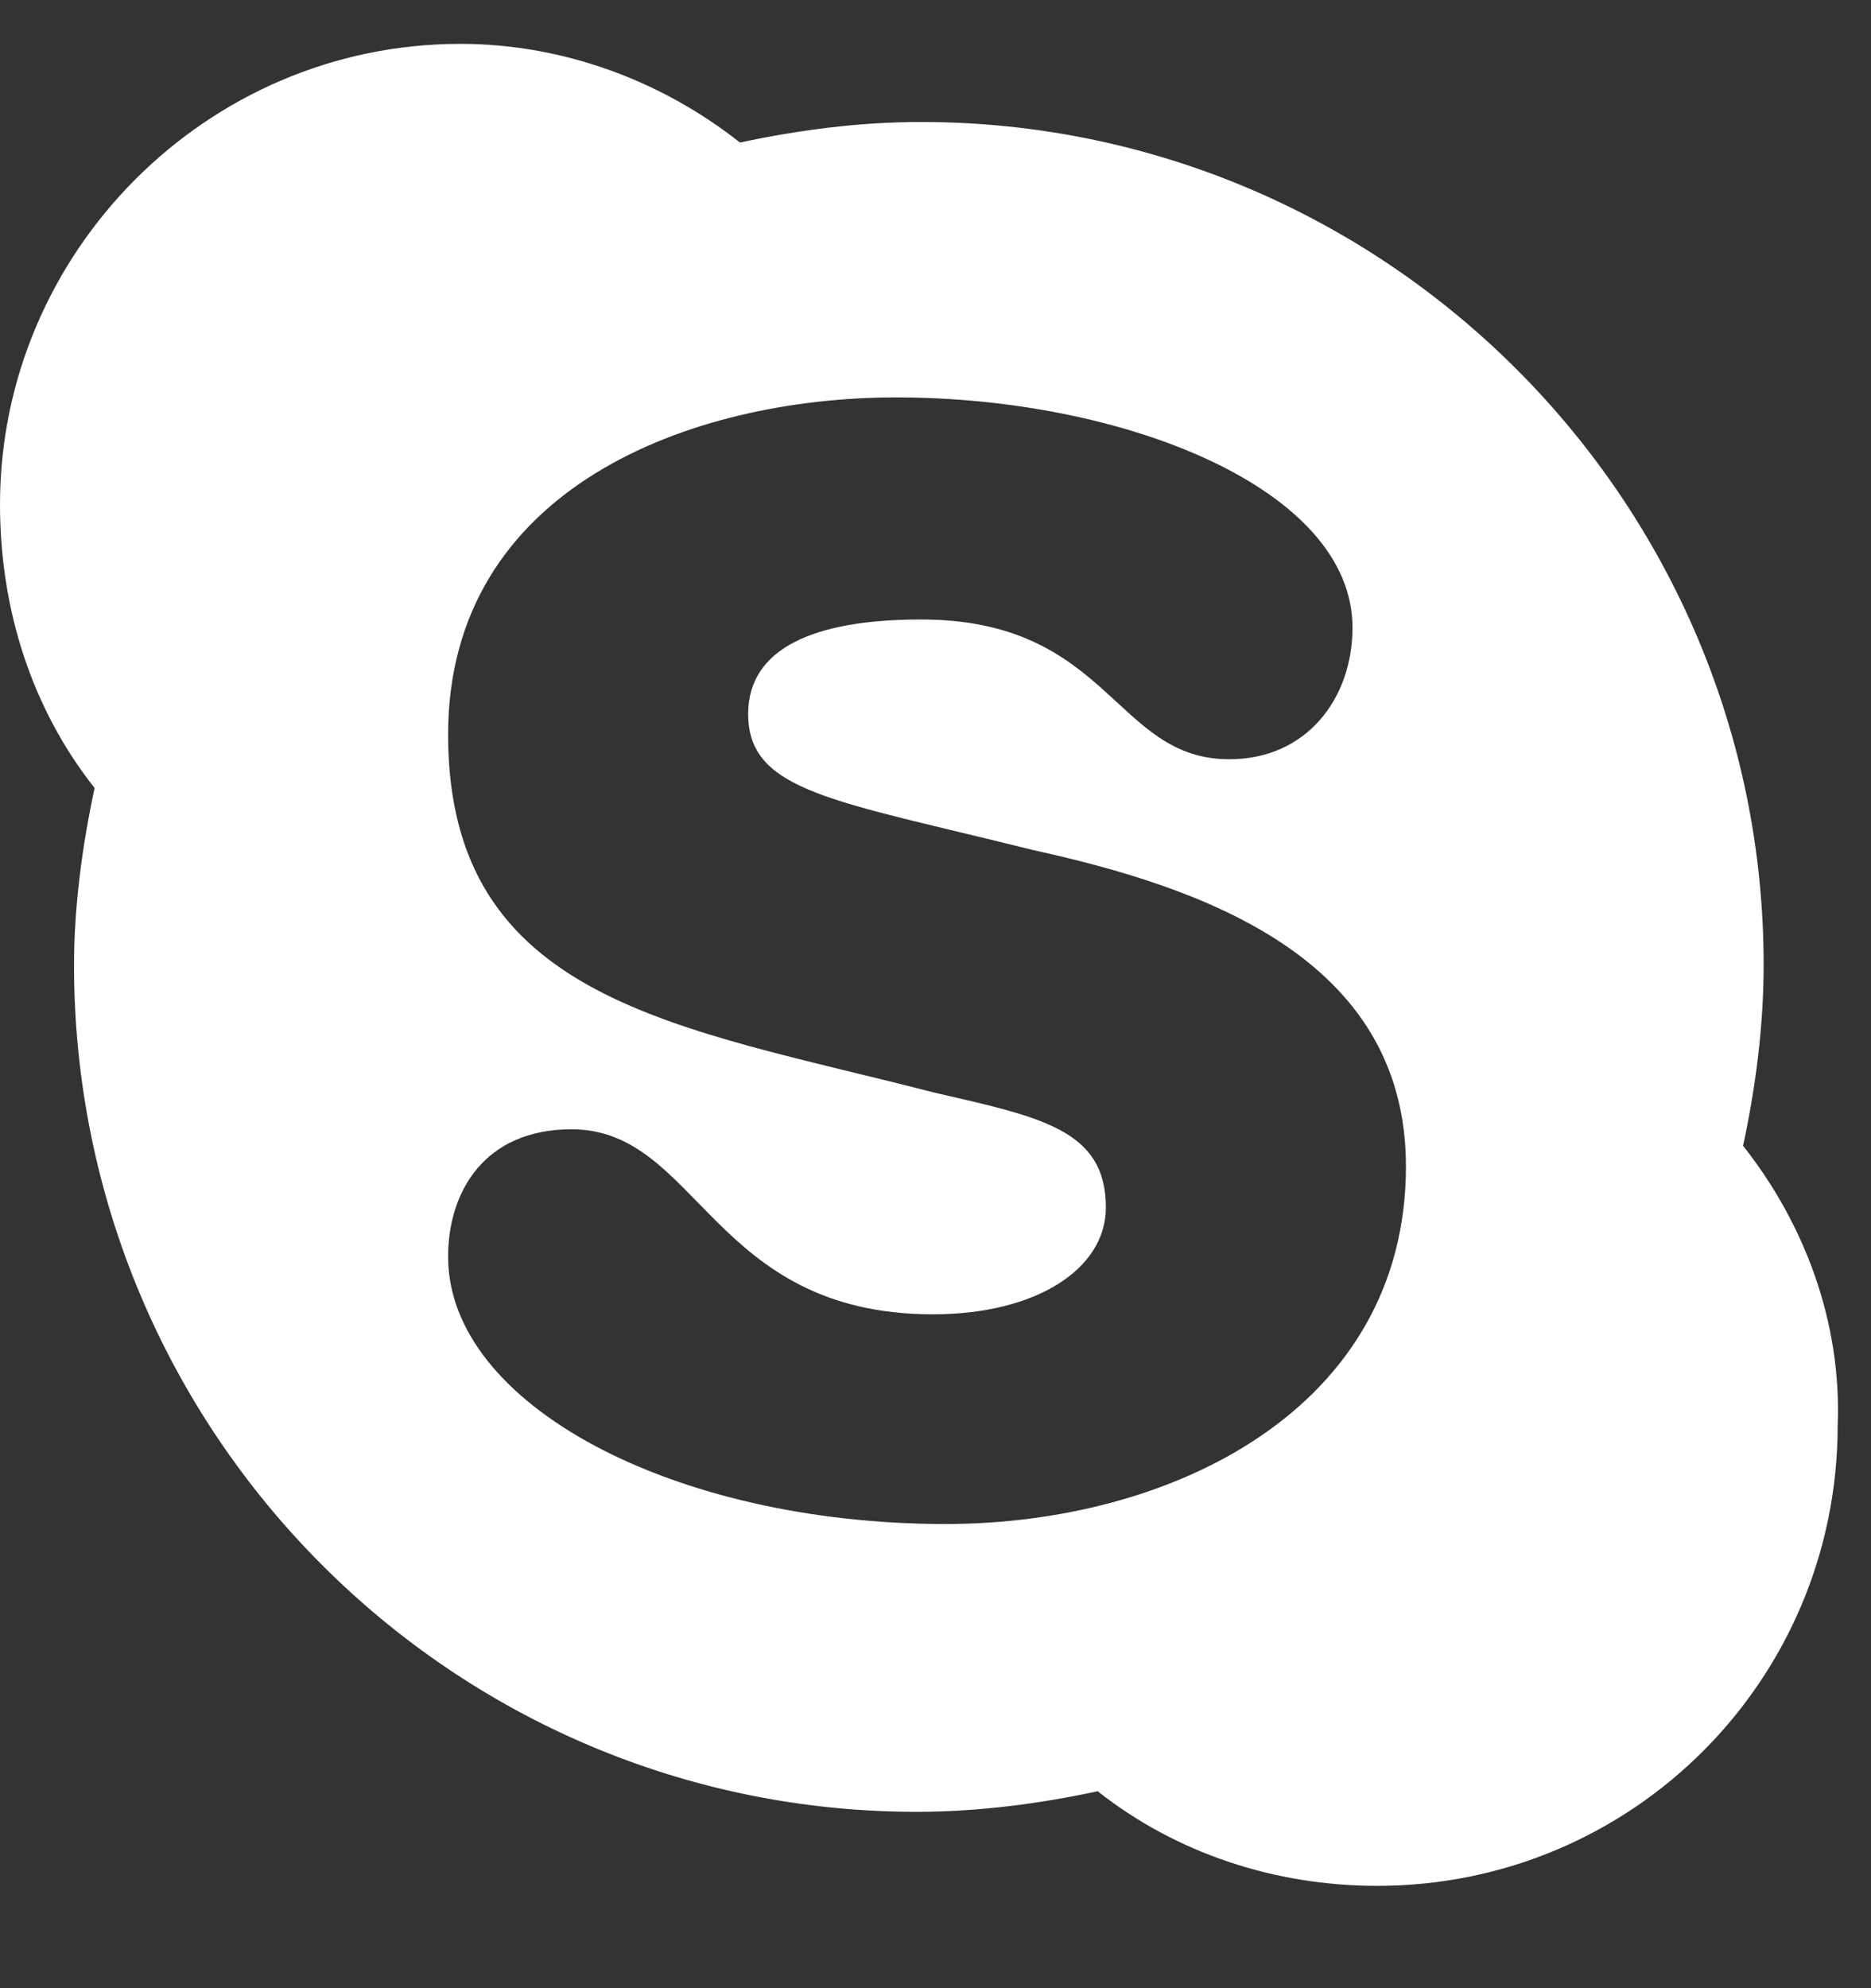 <svg width="16" height="17" viewBox="0 0 16 17" fill="none" xmlns="http://www.w3.org/2000/svg">
<rect x="0" y="0" width="16" height="17" fill="#333333" stroke="none"/>
<path d="M14.906 9.797C15.434 10.465 15.75 11.309 15.715 12.188C15.715 14.367 13.957 16.125 11.777 16.125C10.898 16.125 10.055 15.844 9.387 15.316C8.895 15.422 8.367 15.492 7.84 15.492C3.867 15.492 0.633 12.258 0.633 8.25C0.633 7.758 0.703 7.23 0.809 6.738C0.281 6.07 0 5.227 0 4.312C0 2.168 1.758 0.375 3.938 0.375C4.816 0.375 5.66 0.691 6.328 1.219C6.82 1.113 7.348 1.043 7.875 1.043C11.848 1.043 15.082 4.277 15.082 8.25C15.082 8.777 15.012 9.305 14.906 9.797ZM8.086 13.031C10.02 13.031 12.023 12.047 12.023 9.973C12.023 8.18 10.266 7.582 8.824 7.266C7.137 6.844 6.398 6.773 6.398 6.105C6.398 5.543 6.961 5.297 7.875 5.297C9.492 5.297 9.527 6.492 10.512 6.492C11.18 6.492 11.566 5.965 11.566 5.367C11.566 4.172 9.598 3.398 7.664 3.398C5.906 3.398 3.832 4.172 3.832 6.281C3.832 8.566 5.801 8.777 7.98 9.34C8.895 9.551 9.457 9.656 9.457 10.324C9.457 10.852 8.859 11.238 7.98 11.238C6.082 11.238 5.977 9.656 4.887 9.656C4.148 9.656 3.832 10.184 3.832 10.746C3.832 12.012 5.766 13.031 8.086 13.031Z" fill="white"/>
</svg>
